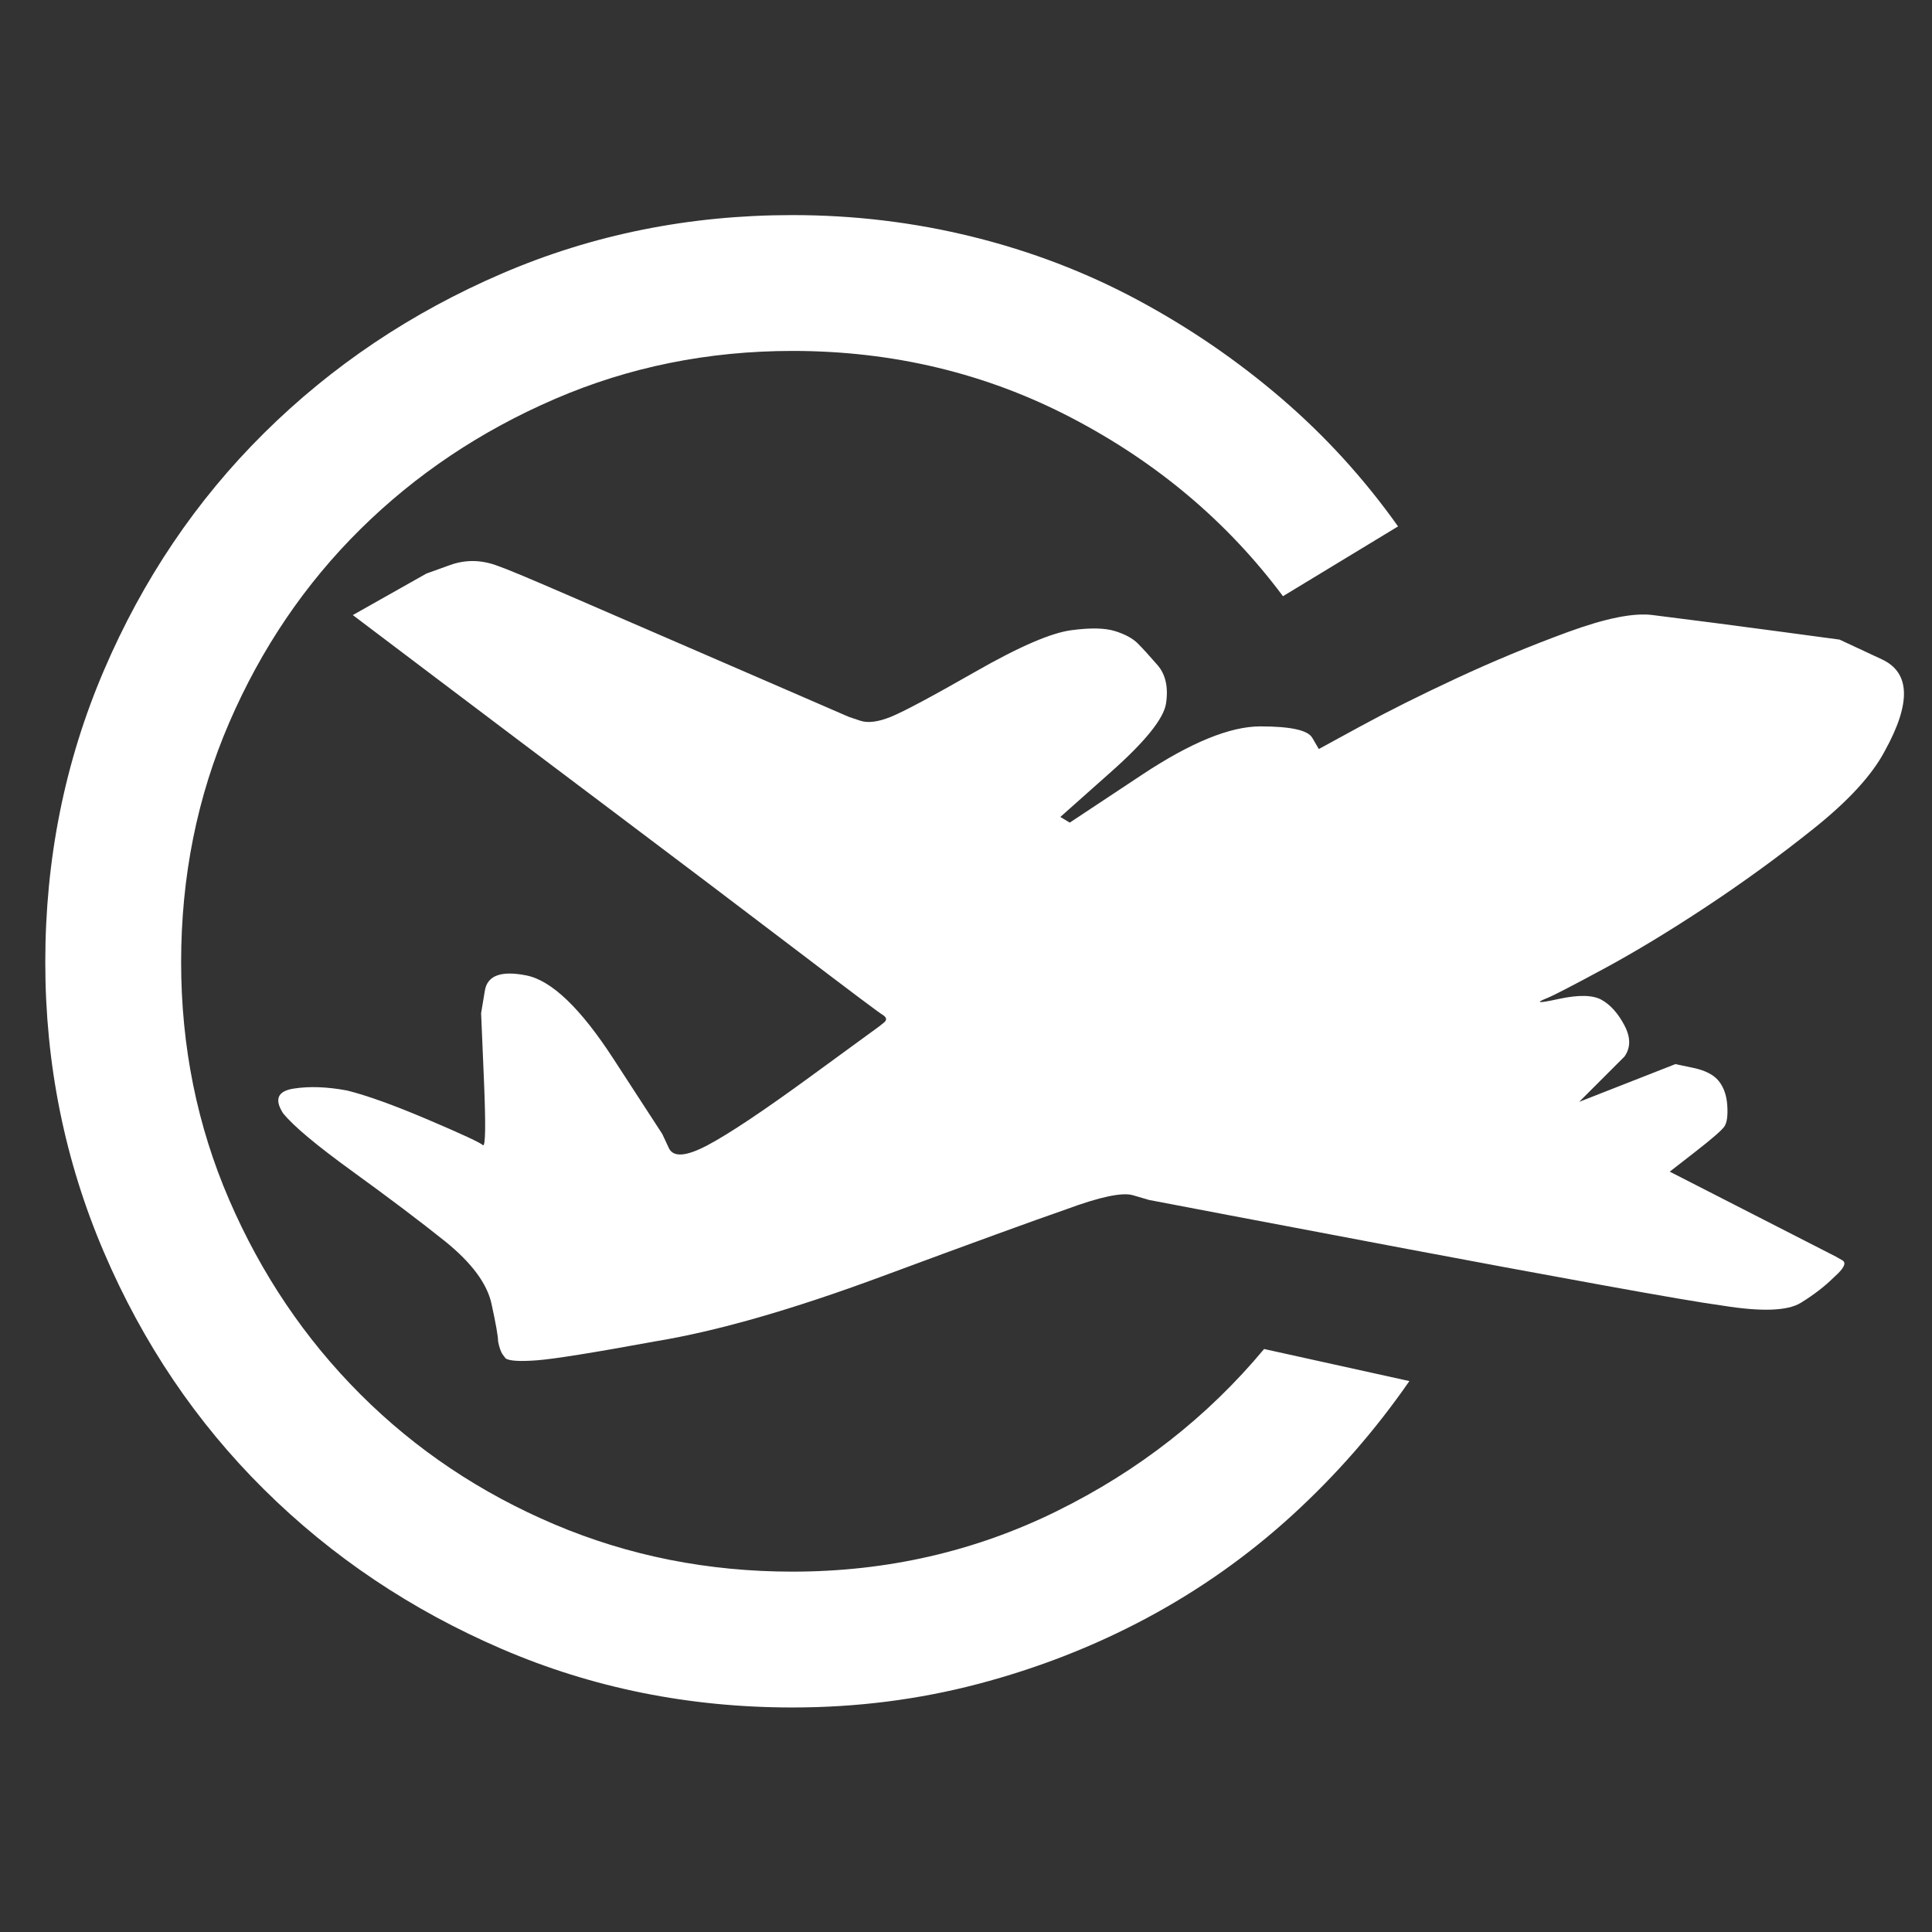 <?xml version="1.0" encoding="utf-8"?>
<svg width="9999" height="9999" viewBox="0 0 9999 9999" fill="none" stroke="none" version="1.1" xmlns:xlink="http://www.w3.org/1999/xlink" xmlns="http://www.w3.org/2000/svg">
  <rect x="0" y="0" width="9999" height="9999" fill="#333333" stroke="none"/>
  <g style="mix-blend-mode:normal;">
    <path d="M2616.93 7030.55Q2616.93 7030.55 2602.28 7011.02Q2587.63 6991.49 2577.87 6942.67Q2577.87 6903.61 2543.69 6747.37Q2509.51 6591.14 2304.46 6425.14Q2109.16 6268.9 1825.99 6063.85Q1542.81 5858.79 1464.7 5761.14Q1396.34 5653.73 1518.4 5634.2Q1640.46 5614.67 1796.7 5643.97Q1952.93 5683.03 2216.58 5795.32Q2480.22 5907.61 2499.75 5927.14Q2519.28 5936.91 2504.63 5590.26Q2489.99 5243.62 2489.99 5243.62Q2489.99 5243.62 2509.51 5126.44Q2529.04 5009.27 2724.34 5048.32Q2919.63 5087.38 3173.51 5477.97Q3427.39 5868.55 3427.39 5868.55Q3427.39 5868.55 3461.57 5941.79Q3495.74 6015.02 3661.74 5927.14Q3827.74 5839.26 4189.03 5575.61Q4550.33 5311.97 4550.33 5311.97Q4550.33 5311.97 4574.74 5292.44Q4599.15 5272.91 4569.86 5253.38Q4550.33 5243.62 4120.68 4916.5Q3691.04 4589.39 3178.39 4203.68Q2665.75 3817.98 2245.87 3500.63Q1825.99 3183.28 1825.99 3183.28L2206.81 2968.45Q2206.81 2968.45 2328.87 2924.51Q2450.93 2880.57 2577.87 2929.39Q2636.46 2948.92 2929.39 3075.86Q3222.33 3202.8 3549.45 3344.39Q3876.57 3485.98 4135.33 3598.27Q4394.09 3710.57 4394.09 3710.57Q4394.09 3710.57 4452.68 3730.1Q4511.27 3749.63 4608.91 3710.57Q4706.56 3671.51 5048.32 3476.21Q5390.09 3280.92 5546.32 3261.39Q5692.79 3241.86 5770.91 3266.27Q5849.02 3290.69 5888.08 3329.75Q5927.14 3368.8 5990.61 3442.04Q6054.08 3515.27 6034.55 3642.21Q6015.02 3759.39 5751.38 3993.74Q5487.73 4228.09 5487.73 4228.09L5536.56 4257.39Q5536.56 4257.39 5912.49 4008.39Q6288.43 3759.39 6522.79 3759.39Q6757.14 3759.39 6791.31 3817.98Q6825.49 3876.57 6825.49 3876.57Q6825.49 3876.57 7040.31 3759.39Q7255.13 3642.21 7538.31 3510.39Q7821.48 3378.57 8114.42 3271.16Q8407.36 3163.75 8553.83 3183.28Q8866.3 3222.33 9193.42 3266.27Q9520.53 3310.22 9520.53 3310.22Q9520.53 3310.22 9740.24 3412.74Q9959.94 3515.27 9754.88 3886.33Q9657.24 4071.86 9388.71 4286.68Q9120.18 4501.5 8832.13 4691.91Q8544.07 4882.32 8299.95 5014.15Q8055.83 5145.97 8007.01 5165.5Q7909.36 5204.56 8065.6 5170.38Q8221.83 5136.21 8290.19 5175.26Q8358.54 5214.32 8407.36 5307.09Q8456.19 5399.85 8407.36 5468.2Q8348.77 5526.79 8260.89 5614.67Q8173.01 5702.55 8173.01 5702.55L8671.01 5507.26Q8671.01 5507.26 8763.77 5526.79Q8856.54 5546.32 8895.59 5595.14Q8934.65 5643.97 8939.54 5722.08Q8944.42 5800.2 8924.89 5829.5Q8905.36 5858.79 8773.54 5961.32Q8641.71 6063.85 8641.71 6063.85L9501 6503.26Q9501 6503.26 9535.18 6522.79Q9569.36 6542.31 9491.24 6610.67Q9422.89 6679.02 9320.36 6742.49Q9217.83 6805.96 8915.12 6757.14Q8768.65 6737.61 8285.3 6649.73Q7801.95 6561.84 7284.43 6464.2Q6766.9 6366.55 6356.79 6288.43Q5946.67 6210.32 5946.67 6210.32Q5946.67 6210.32 5863.67 6185.9Q5780.67 6161.49 5517.03 6259.14Q5263.15 6347.02 4564.97 6605.78Q3866.8 6864.55 3388.33 6942.67Q2909.86 7030.55 2778.04 7040.31Q2646.22 7050.08 2616.93 7030.55ZM6542.31 6981.72Q6102.91 7509.01 5468.2 7821.48Q4833.5 8133.95 4101.15 8133.95Q3446.92 8133.95 2870.81 7889.84Q2294.69 7645.72 1865.05 7216.08Q1435.4 6786.43 1186.4 6210.32Q937.406 5634.2 937.406 4979.97Q937.406 4315.97 1186.4 3739.86Q1435.4 3163.75 1865.05 2738.98Q2294.69 2314.22 2870.81 2065.22Q3446.92 1816.23 4101.15 1816.22Q4882.32 1816.23 5546.32 2162.87Q6210.32 2509.51 6639.96 3085.63L7235.6 2724.34Q6971.96 2353.28 6630.2 2060.34Q6288.43 1767.4 5888.08 1552.58Q5487.73 1337.76 5033.68 1225.46Q4579.62 1113.17 4101.15 1113.17Q3300.45 1113.17 2597.4 1415.87Q1894.34 1718.58 1367.05 2240.99Q839.76 2763.4 537.056 3471.33Q234.352 4179.27 234.352 4979.97Q234.352 5770.91 537.056 6478.84Q839.76 7186.78 1367.05 7709.19Q1894.34 8231.6 2597.4 8534.3Q3300.45 8837.01 4101.15 8837.01Q4599.15 8837.01 5062.97 8714.95Q5526.79 8592.89 5936.91 8373.19Q6347.02 8153.48 6688.78 7841.01Q7030.55 7528.54 7294.19 7147.72L6542.31 6981.72Z" style="fill:#FFFFFF;" />
  </g>
</svg>